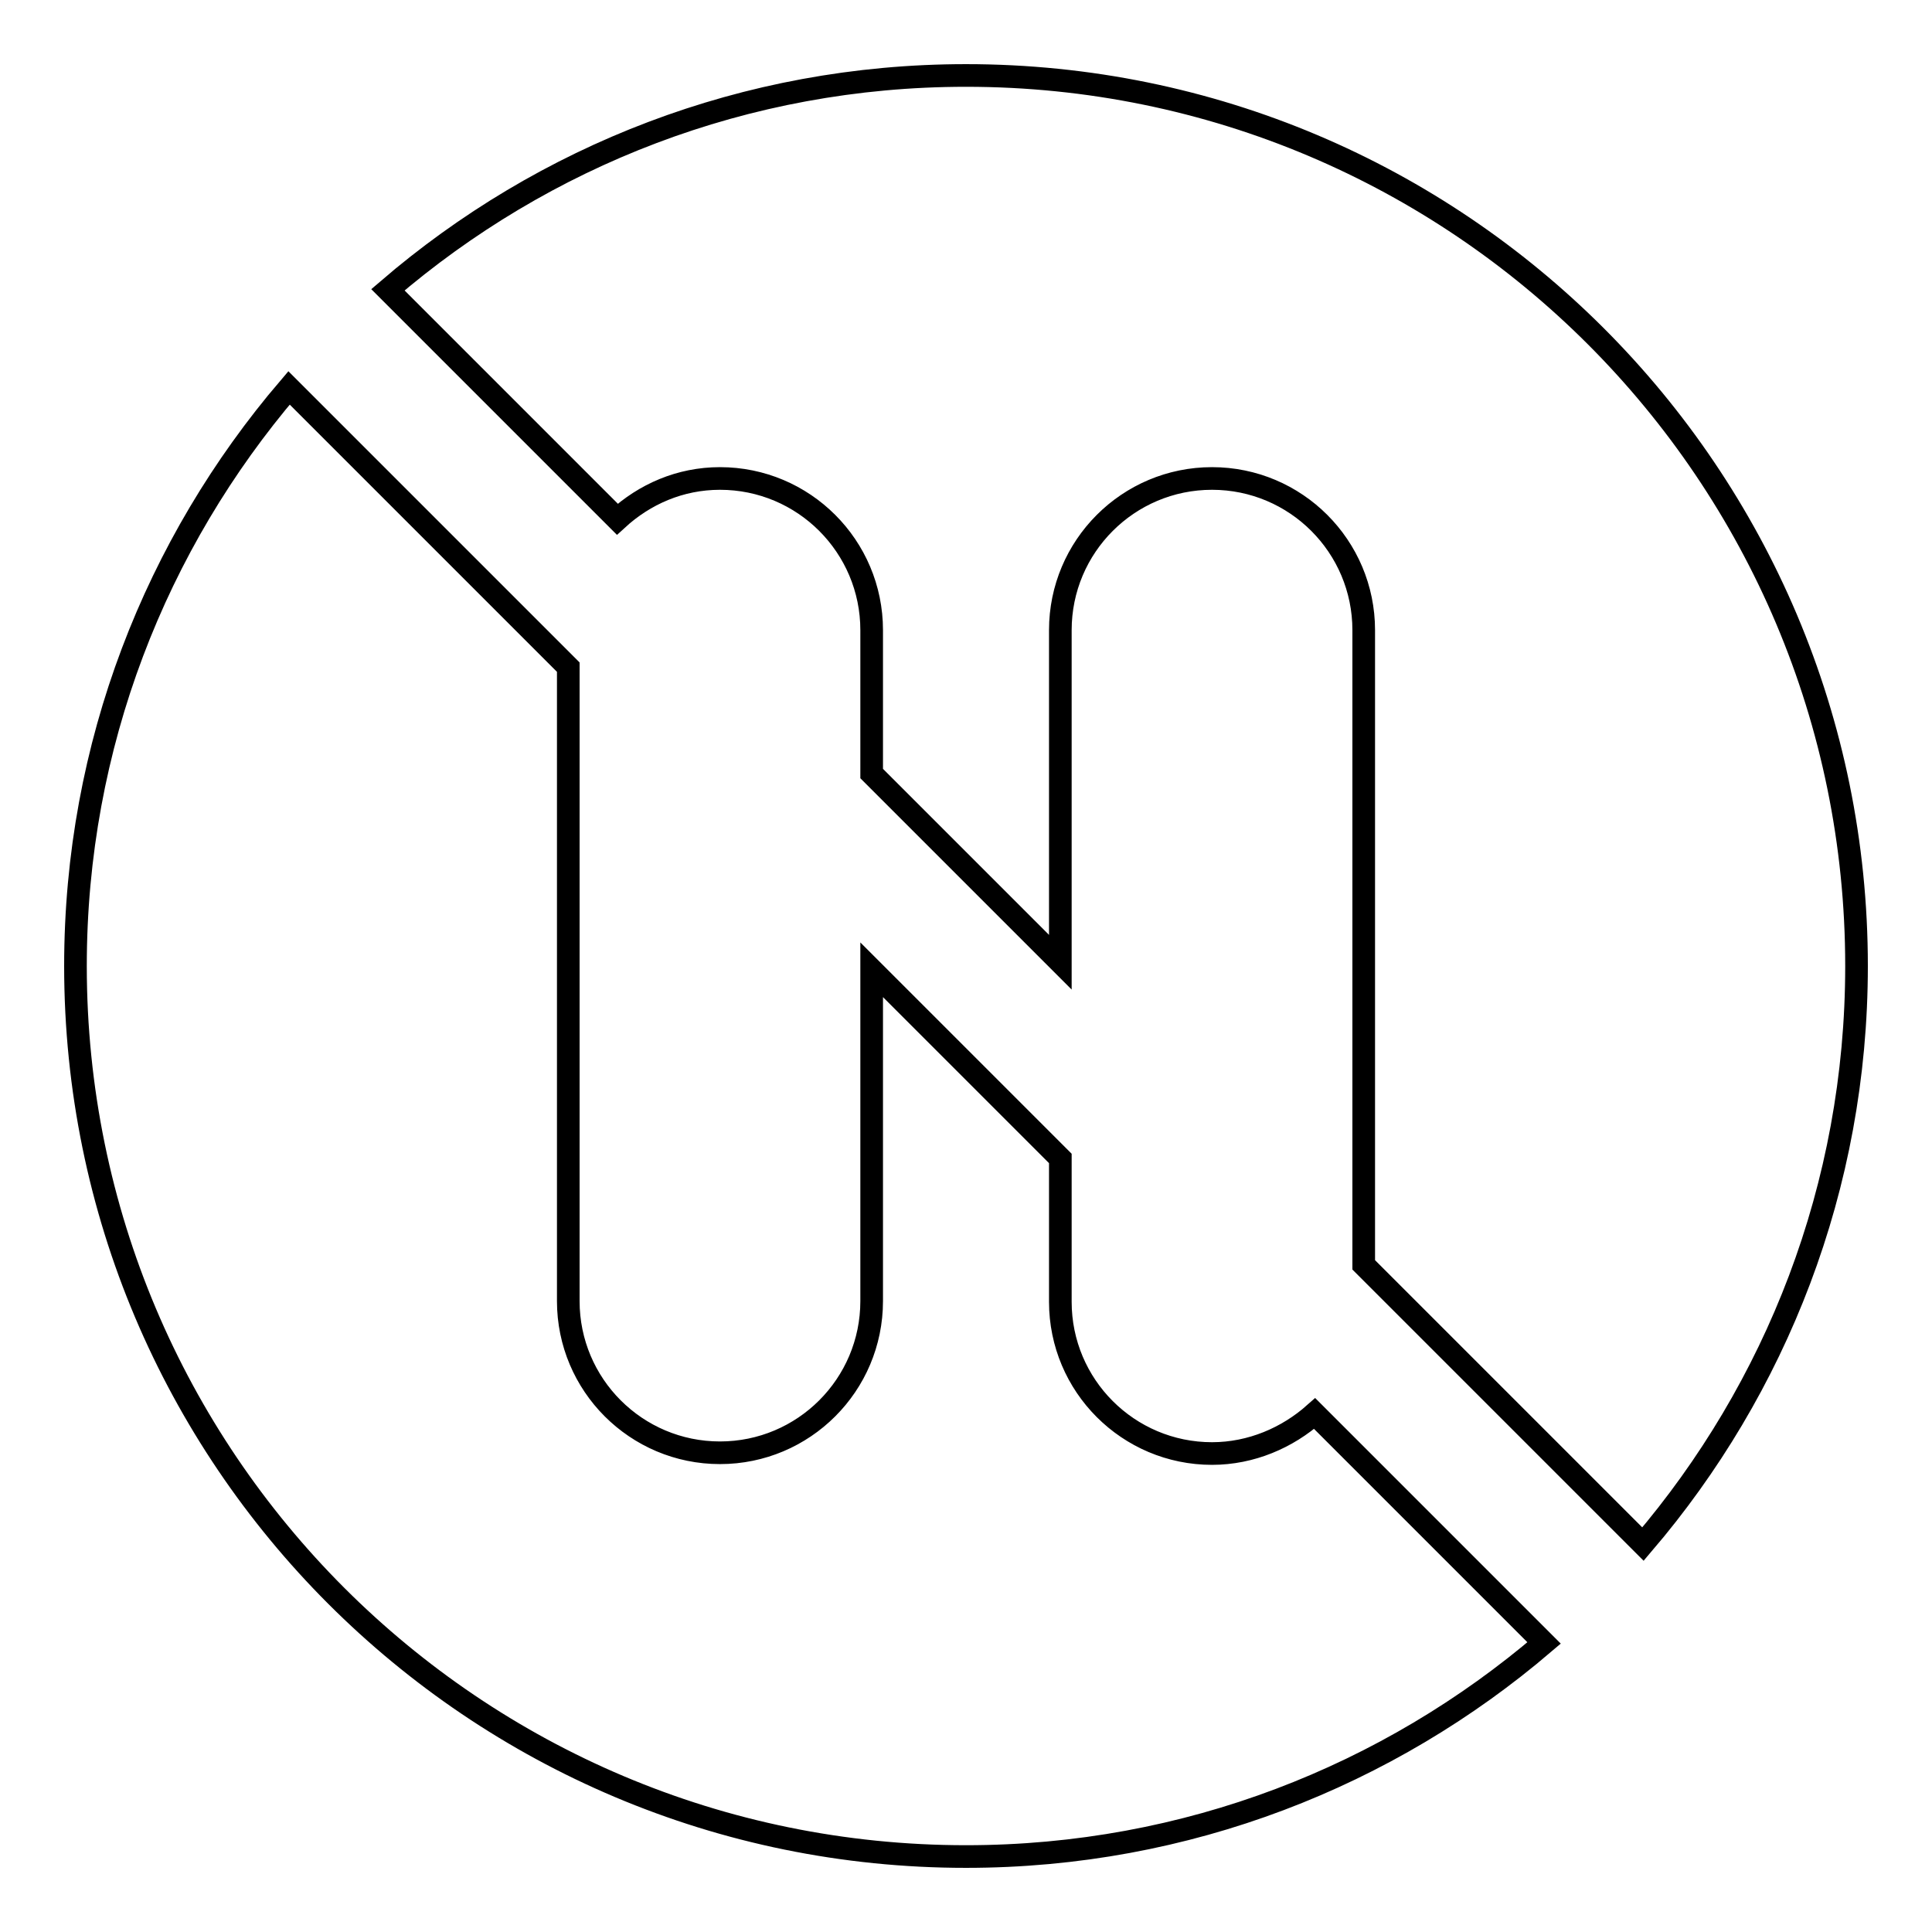 <?xml version="1.0" encoding="utf-8"?>
<!-- Svg Vector Icons : http://www.onlinewebfonts.com/icon -->
<!DOCTYPE svg PUBLIC "-//W3C//DTD SVG 1.1//EN" "http://www.w3.org/Graphics/SVG/1.1/DTD/svg11.dtd">
<svg version="1.1" xmlns="http://www.w3.org/2000/svg" xmlns:xlink="http://www.w3.org/1999/xlink" x="0px" y="0px" viewBox="0 0 256 256" enable-background="new 0 0 256 256" xml:space="preserve">
<g><g><path stroke-width="3" fill-opacity="0" stroke="#000000"  d="M95.4,63.4c11.1,0,20.1,9,20.1,20.1v19l25,25V83.5c0-11.1,9-20.1,20.1-20.1c11.1,0,20.1,9,20.1,20.1v84.1l37,37C235.3,184,246,157.3,246,128c0-65.2-52.8-118-118-118c-29.3,0-56,10.7-76.6,28.4l30.4,30.4C85.4,65.5,90.1,63.4,95.4,63.4z"/><path stroke-width="3" fill-opacity="0" stroke="#000000"  d="M160.6,192.6c-11.1,0-20.1-9-20.1-20.1v-19l-25-25v43.9c0,11.1-9,20.1-20.1,20.1c-11.1,0-20.1-9-20.1-20.1V88.4l-37-37C20.7,72,10,98.7,10,128c0,65.2,52.8,118,118,118c29.3,0,56-10.7,76.6-28.3l-30.4-30.4C170.6,190.5,165.8,192.6,160.6,192.6z"/></g></g>
</svg>